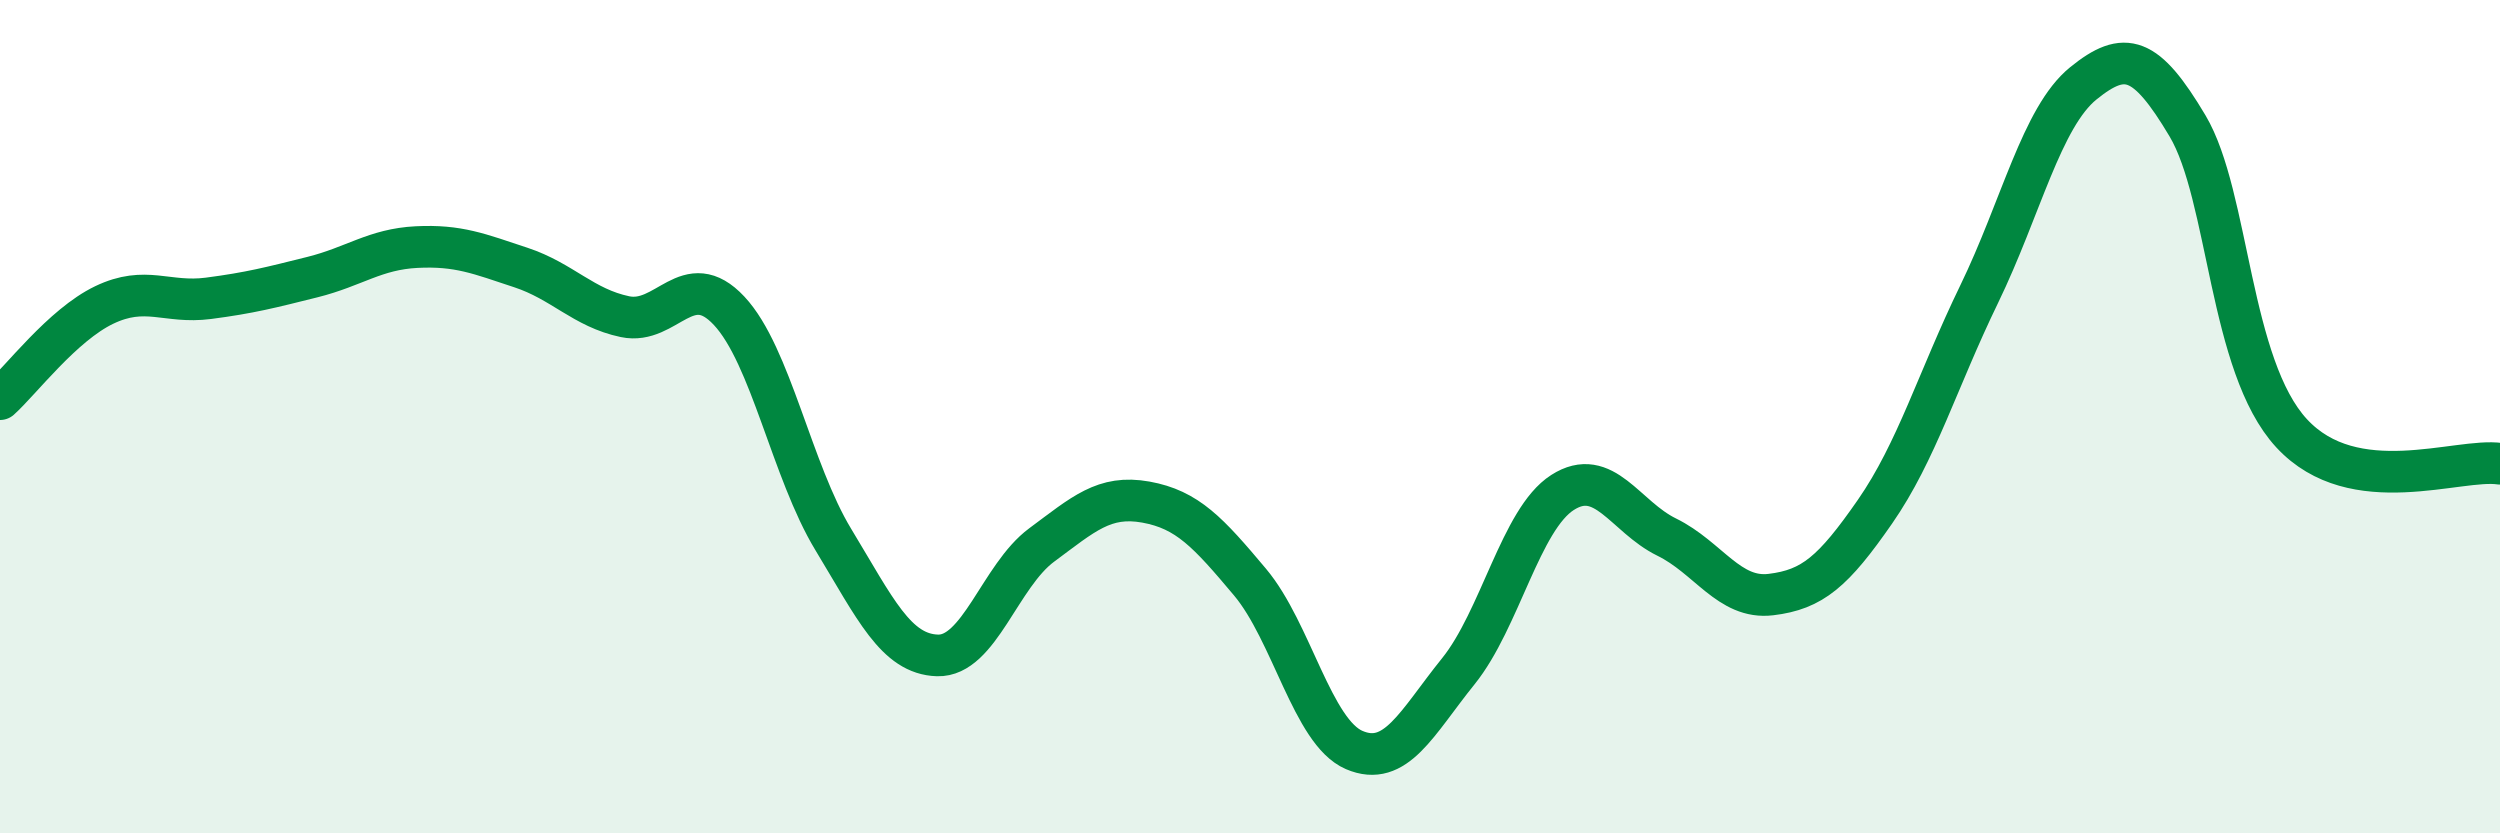 
    <svg width="60" height="20" viewBox="0 0 60 20" xmlns="http://www.w3.org/2000/svg">
      <path
        d="M 0,9.58 C 0.5,9.13 1.5,7.8 2.5,7.32 C 3.5,6.84 4,7.29 5,7.16 C 6,7.03 6.5,6.9 7.5,6.65 C 8.5,6.4 9,5.98 10,5.93 C 11,5.88 11.5,6.09 12.5,6.42 C 13.5,6.75 14,7.39 15,7.6 C 16,7.81 16.5,6.39 17.5,7.46 C 18.5,8.53 19,11.3 20,12.95 C 21,14.6 21.5,15.7 22.5,15.73 C 23.5,15.76 24,13.82 25,13.08 C 26,12.34 26.5,11.87 27.5,12.05 C 28.5,12.23 29,12.78 30,13.97 C 31,15.16 31.5,17.57 32.5,18 C 33.5,18.43 34,17.35 35,16.11 C 36,14.87 36.5,12.46 37.5,11.82 C 38.5,11.18 39,12.4 40,12.89 C 41,13.38 41.5,14.39 42.5,14.27 C 43.5,14.15 44,13.72 45,12.28 C 46,10.84 46.5,9.12 47.5,7.06 C 48.5,5 49,2.81 50,2 C 51,1.19 51.5,1.34 52.5,3.02 C 53.5,4.7 53.5,8.78 55,10.4 C 56.5,12.02 59,10.98 60,11.13L60 20L0 20Z"
        fill="#008740"
        opacity="0.1"
        stroke-linecap="round"
        stroke-linejoin="round"
      />
      <path
        d="M 0,9.58 C 0.5,9.13 1.5,7.8 2.5,7.32 C 3.5,6.84 4,7.29 5,7.16 C 6,7.03 6.5,6.9 7.5,6.65 C 8.5,6.4 9,5.98 10,5.93 C 11,5.88 11.5,6.09 12.5,6.42 C 13.5,6.75 14,7.39 15,7.6 C 16,7.81 16.5,6.39 17.5,7.46 C 18.5,8.53 19,11.3 20,12.95 C 21,14.6 21.5,15.7 22.5,15.73 C 23.5,15.76 24,13.82 25,13.08 C 26,12.34 26.5,11.87 27.5,12.05 C 28.5,12.23 29,12.78 30,13.97 C 31,15.16 31.5,17.57 32.5,18 C 33.5,18.43 34,17.35 35,16.11 C 36,14.87 36.5,12.46 37.5,11.82 C 38.5,11.18 39,12.4 40,12.89 C 41,13.38 41.5,14.39 42.5,14.27 C 43.5,14.15 44,13.72 45,12.28 C 46,10.84 46.5,9.12 47.5,7.06 C 48.5,5 49,2.81 50,2 C 51,1.19 51.5,1.34 52.5,3.02 C 53.5,4.7 53.5,8.78 55,10.4 C 56.5,12.02 59,10.98 60,11.13"
        stroke="#008740"
        stroke-width="1"
        fill="none"
        stroke-linecap="round"
        stroke-linejoin="round"
      />
    </svg>
  